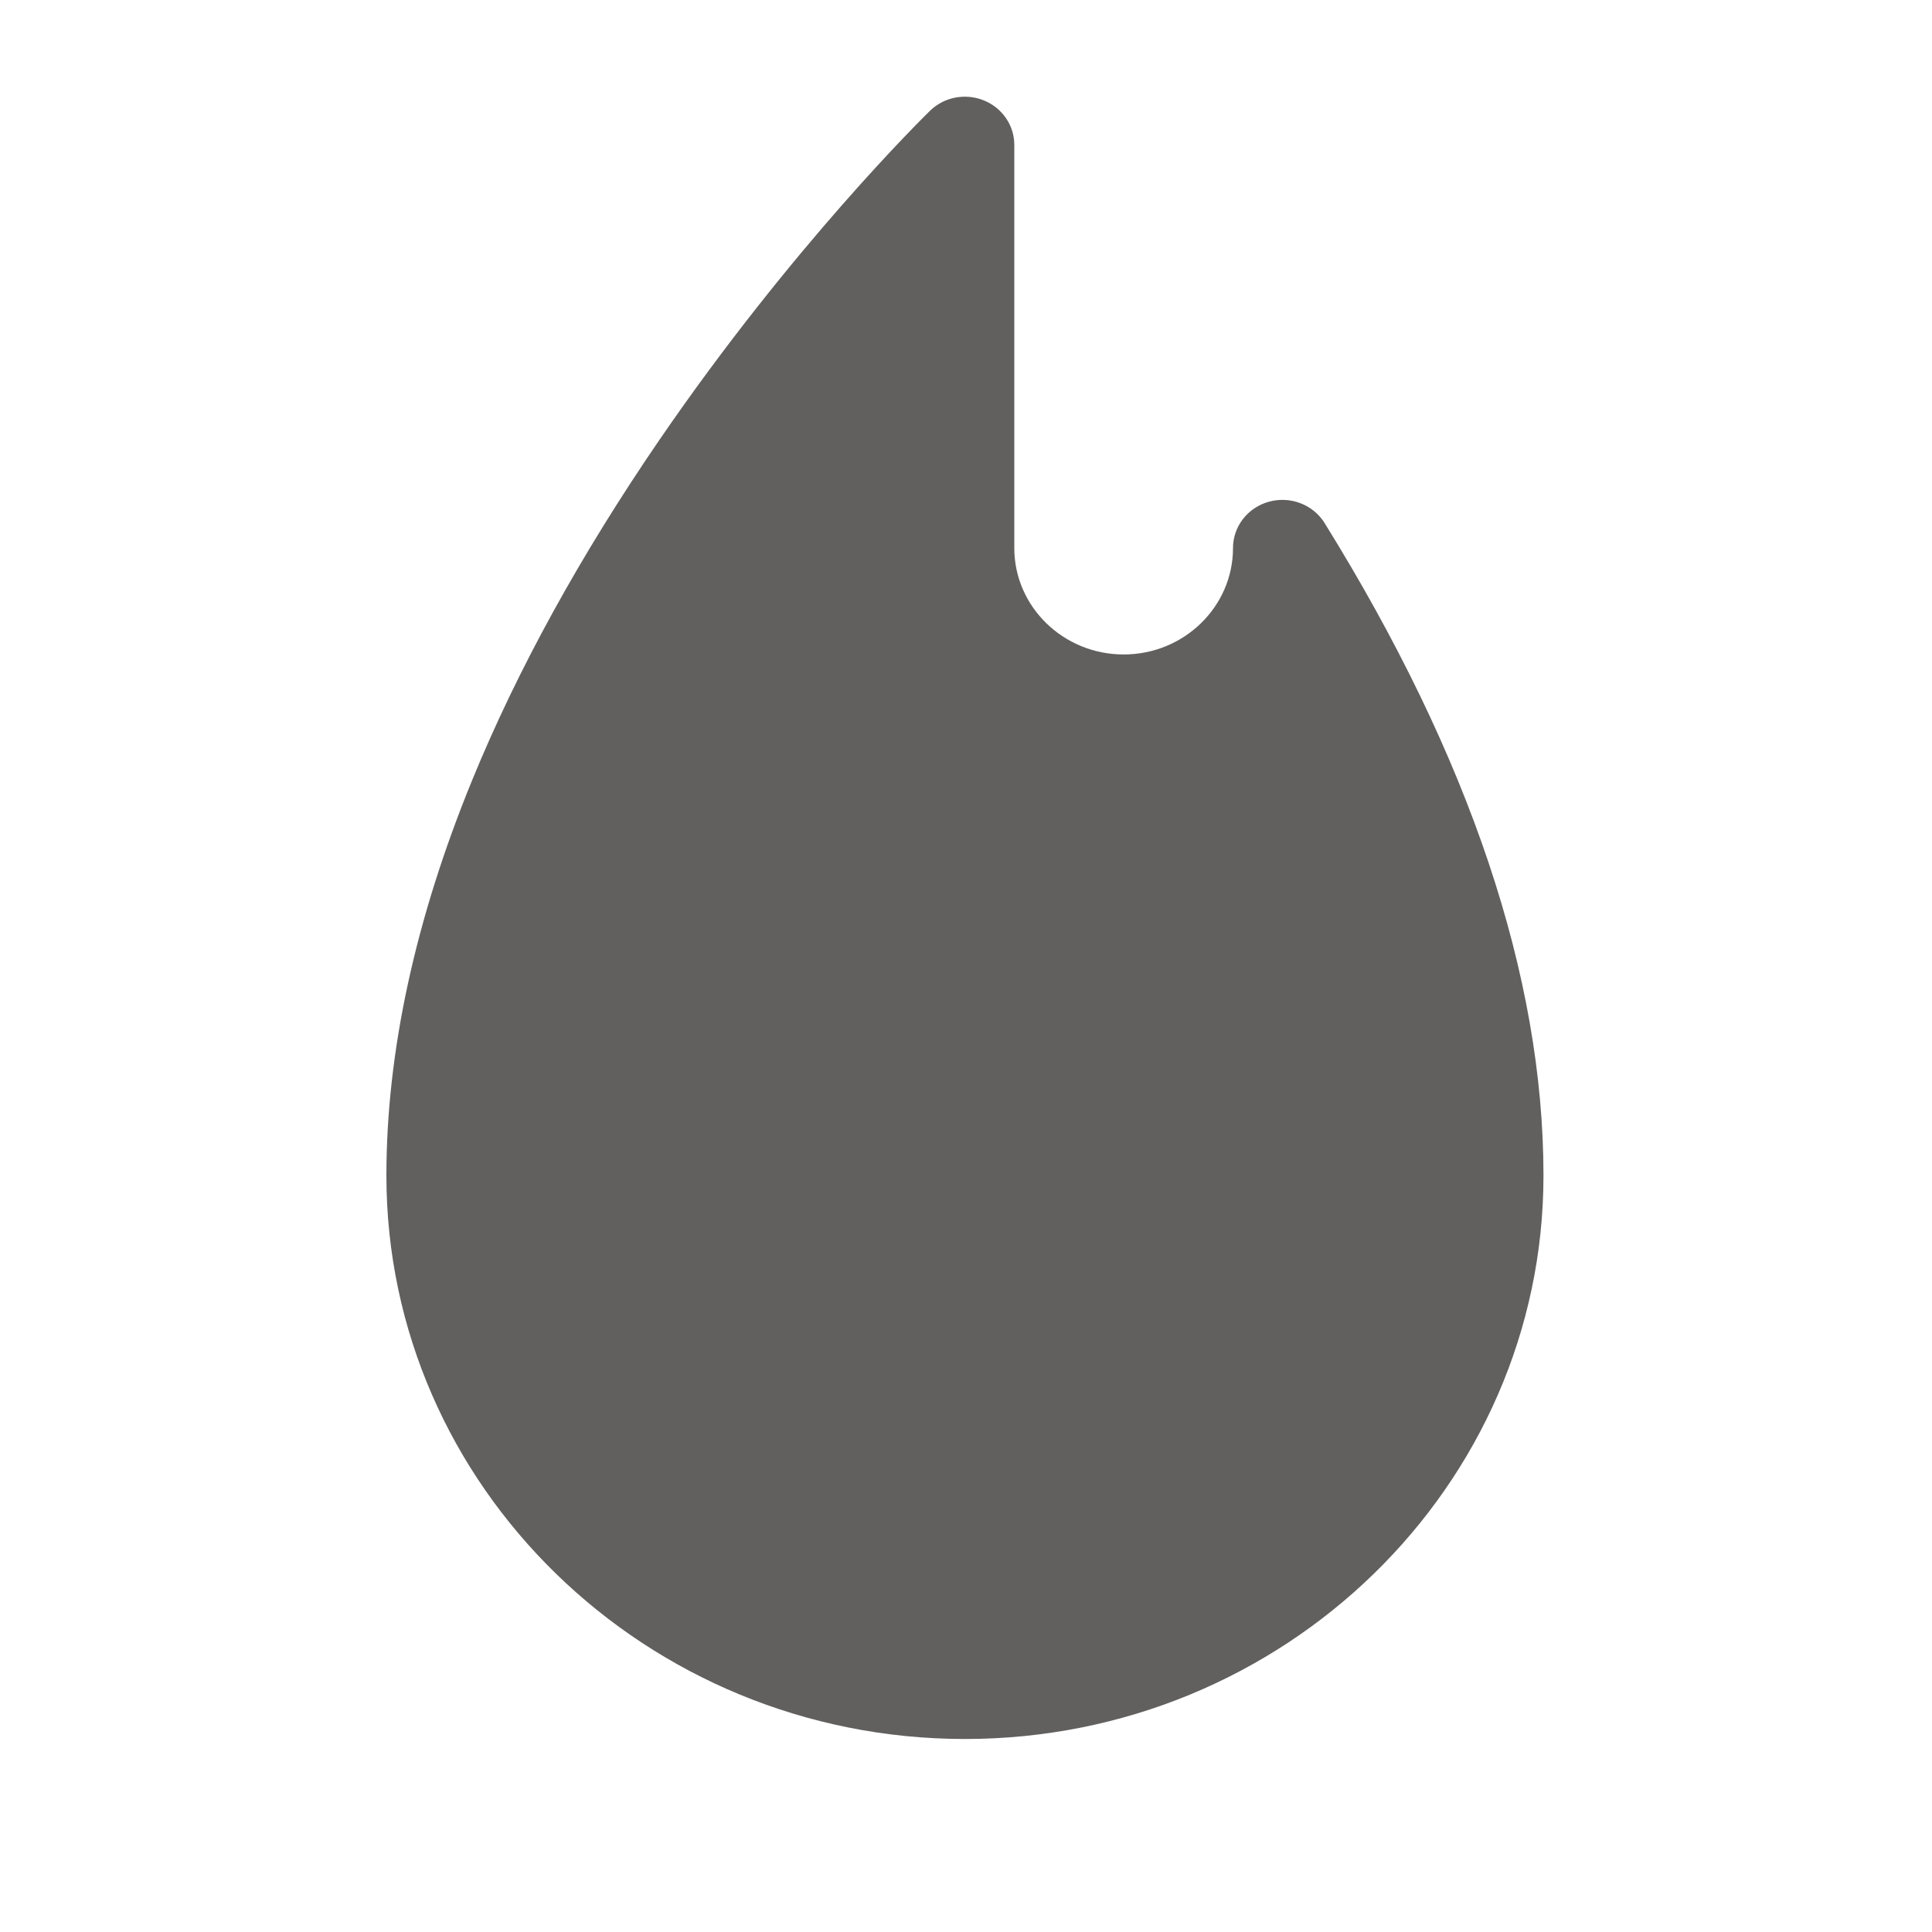 <svg width="20" height="20" xmlns="http://www.w3.org/2000/svg">
 <!-- Generator: Sketch 63.1 (92452) - https://sketch.com -->

 <title>icn/20x20/icn_20x20_TVOC</title>
 <desc>Created with Sketch.</desc>
 <g>
  <title>background</title>
  <rect fill="none" id="canvas_background" height="602" width="802" y="-1" x="-1"/>
 </g>
 <g>
  <title>Layer 1</title>
  <g fill-rule="evenodd" fill="none" id="Page-1">
   <g id="Icon">
    <g id="Group-8-Copy-2">
     <g id="001-cloud-copy"/>
     <g fill-rule="nonzero" fill="#62605F" id="tvoc">
      <g id="flame">
       <path id="Shape" d="m7.871,13.341c0,1.137 0.95,2.063 2.118,2.063c1.168,0 2.118,-0.925 2.118,-2.063c0,-0.771 -1.183,-2.208 -2.118,-3.141c-0.934,0.932 -2.118,2.37 -2.118,3.141l0,0zm5.842,-7.926c-0.119,-0.191 -0.354,-0.282 -0.575,-0.222c-0.221,0.06 -0.374,0.256 -0.374,0.48c0,0.608 -0.508,1.102 -1.132,1.102c-0.624,0 -1.132,-0.494 -1.132,-1.102l0,-4.174c0,-0.201 -0.125,-0.383 -0.316,-0.46c-0.191,-0.077 -0.411,-0.035 -0.557,0.108c-0.057,0.056 -1.421,1.392 -2.803,3.41c-0.815,1.19 -1.465,2.371 -1.932,3.509c-0.592,1.442 -0.892,2.822 -0.892,4.103c0,3.216 2.687,5.833 5.989,5.833c3.302,0 5.989,-2.617 5.989,-5.833c0,-2.059 -0.762,-4.331 -2.265,-6.753zm-3.724,10.985c-1.732,0 -3.14,-1.372 -3.14,-3.059c0,-0.714 0.468,-1.619 1.43,-2.766c0.67,-0.799 1.331,-1.411 1.359,-1.436c0.197,-0.182 0.506,-0.182 0.704,0c0.028,0.026 0.689,0.638 1.359,1.436c0.962,1.147 1.43,2.052 1.43,2.766c0,1.686 -1.409,3.059 -3.14,3.059z"/>
       <path id="Path-Copy-2" d="m5.983,13.433c0,1.967 1.643,3.567 3.663,3.567c2.019,0 3.663,-1.6 3.663,-3.567c0,-1.334 -2.047,-3.82 -3.663,-5.433c-1.616,1.613 -3.663,4.098 -3.663,5.433l0,0z"/>
      </g>
     </g>
    </g>
   </g>
  </g>
 </g>
</svg>